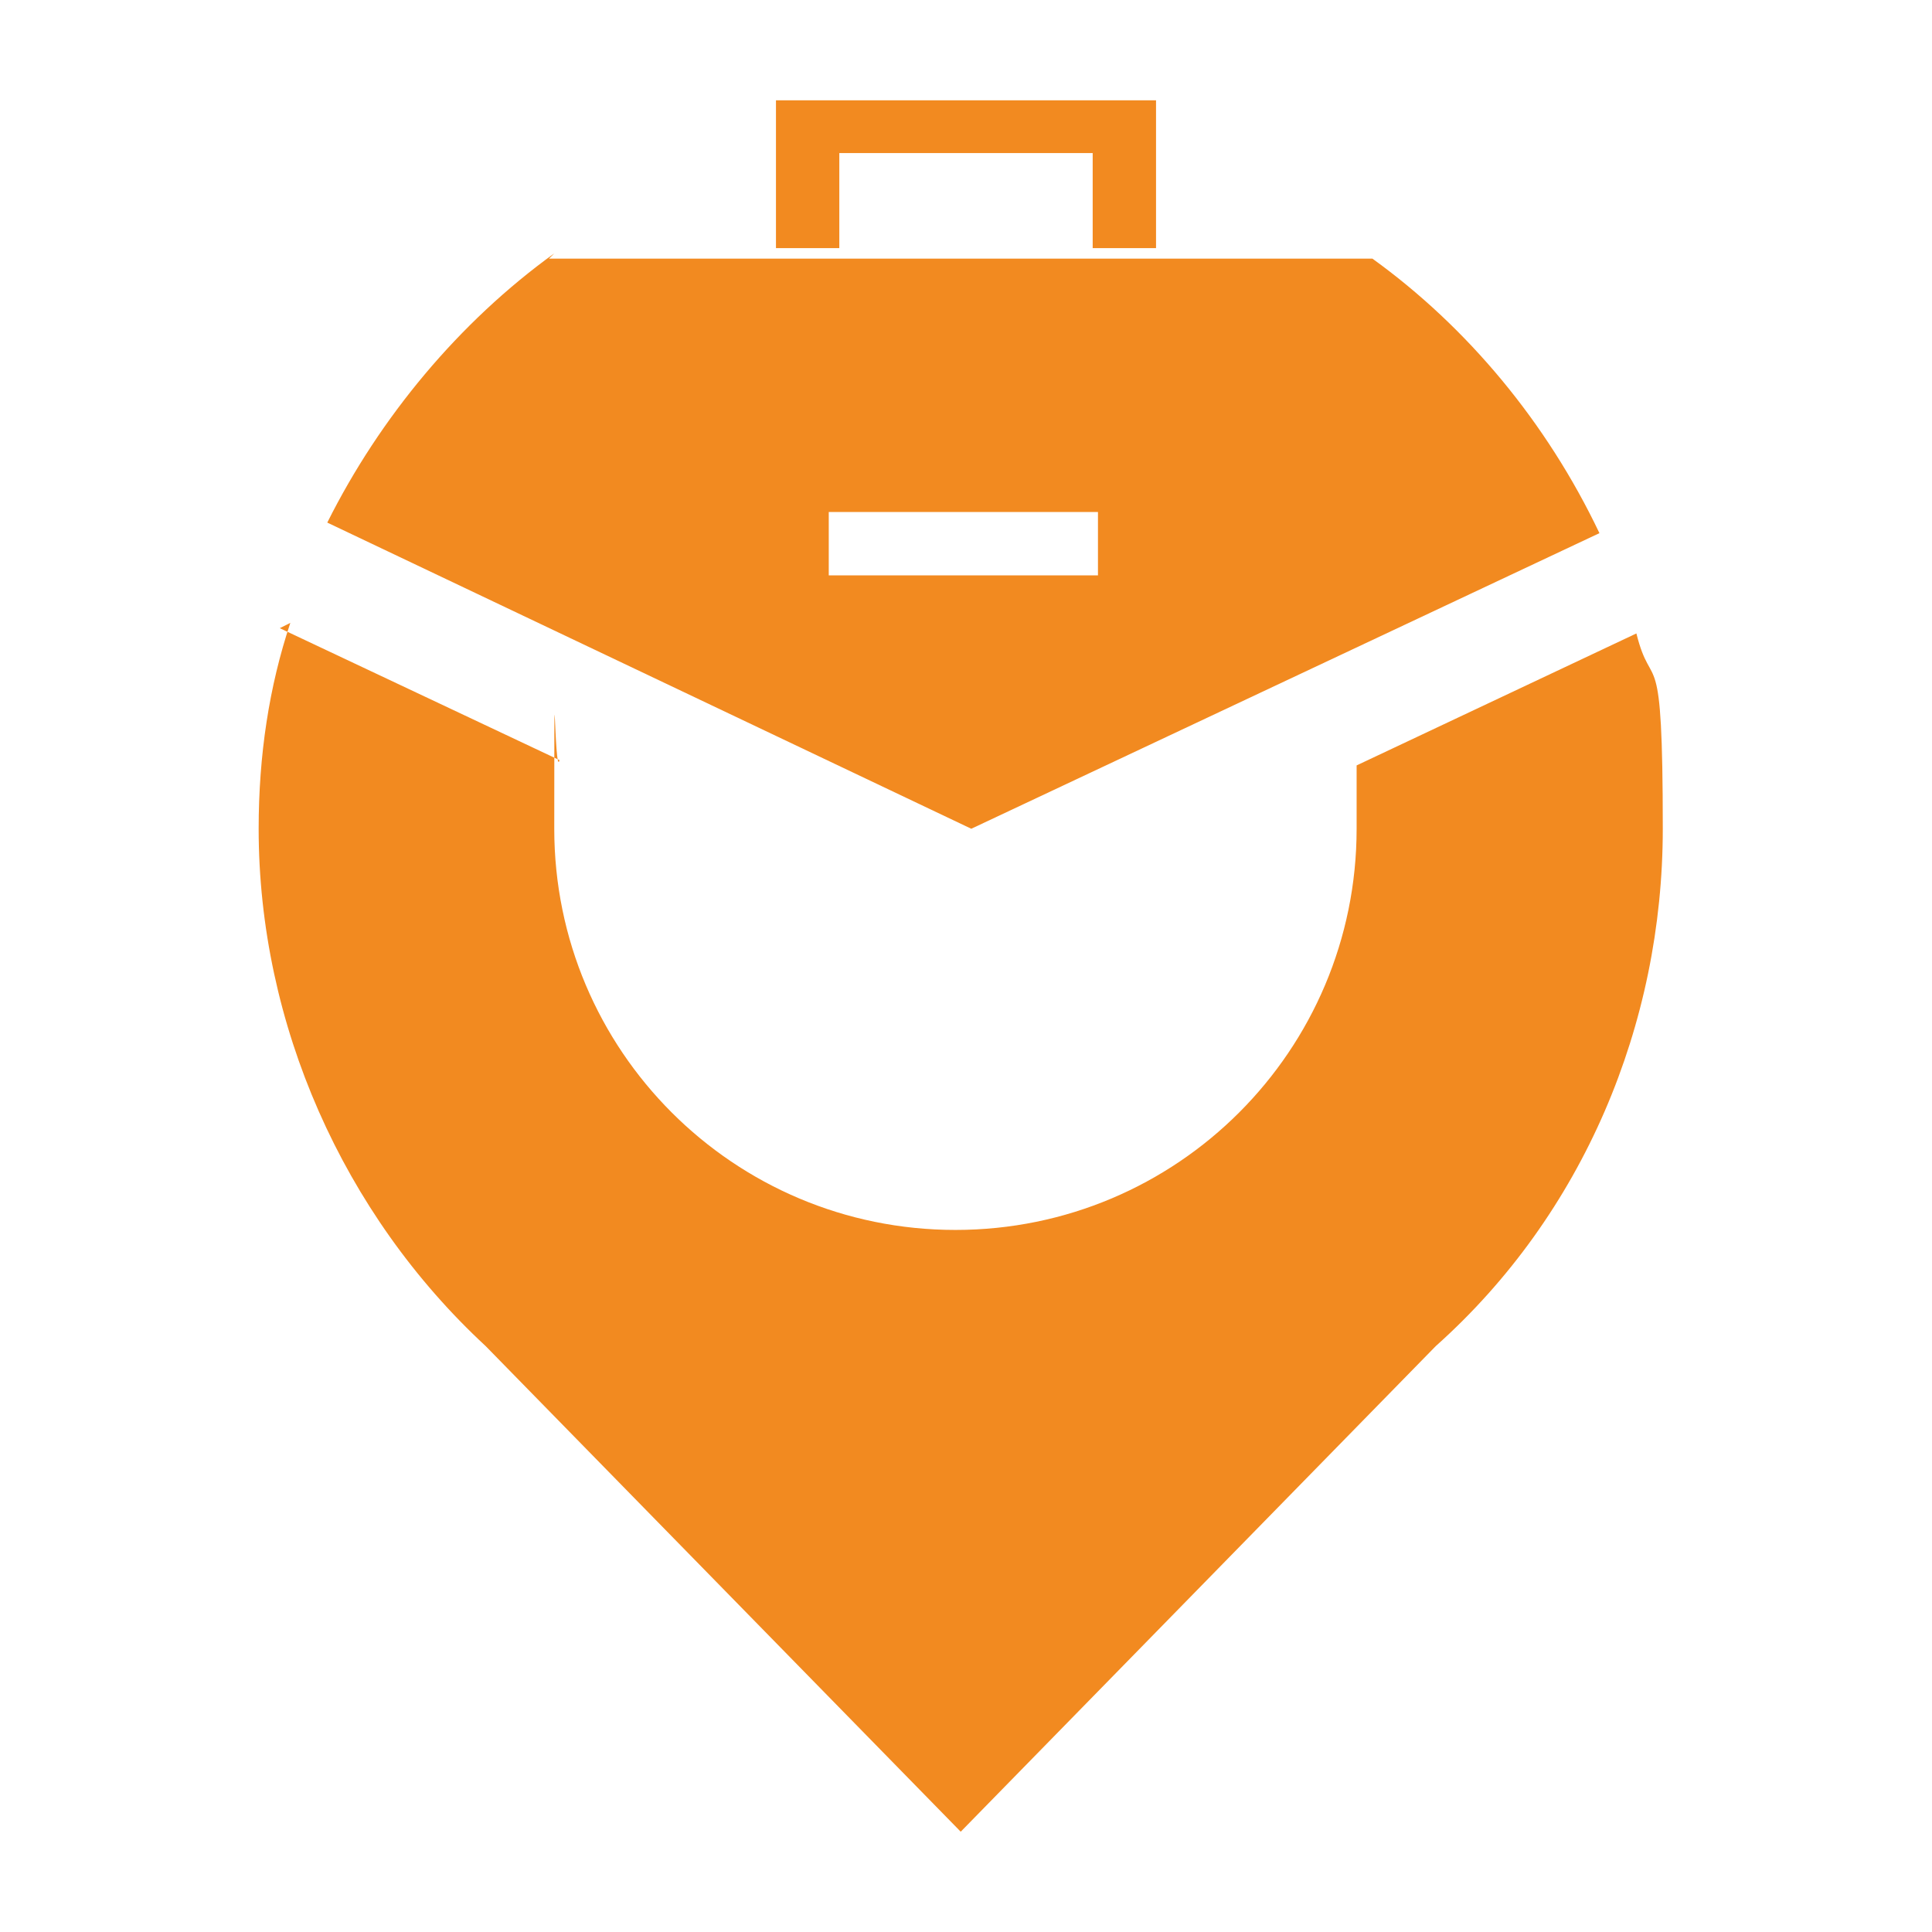 <?xml version="1.0" encoding="UTF-8"?>
<svg id="Layer_1" xmlns="http://www.w3.org/2000/svg" version="1.1" viewBox="0 0 36.6 36.6">
  <!-- Generator: Adobe Illustrator 30.1.0, SVG Export Plug-In . SVG Version: 2.1.1 Build 136)  -->
  <defs>
    <style>
      .st0 {
        fill: #f28a20;
        fill-rule: evenodd;
      }
    </style>
  </defs>
  <path class="st0" d="M5.5,11.8c-.4,1.2-.6,2.5-.6,3.9,0,3.7,1.6,7.3,4.3,9.8h0l9,9.2,9-9.2h0c2.8-2.5,4.3-6.1,4.3-9.8s-.2-2.5-.5-3.7l-5.3,2.5c0,.4,0,.8,0,1.2,0,4.2-3.4,7.6-7.6,7.6s-7.6-3.4-7.6-7.6,0-.9.1-1.3l-5.3-2.5h0Z"/>
  <path class="st0" d="M14.7,1.9v2.8h1.2v-1.8h4.8v1.8h1.2V1.9h-7.1ZM10.5,4.8c-1.8,1.3-3.3,3.1-4.3,5.1l12.2,5.8,11.9-5.6c-1-2.1-2.5-3.9-4.3-5.2h-15.6,0ZM15.7,9.7h5.1v1.2h-5.1v-1.2Z"/>
</svg>